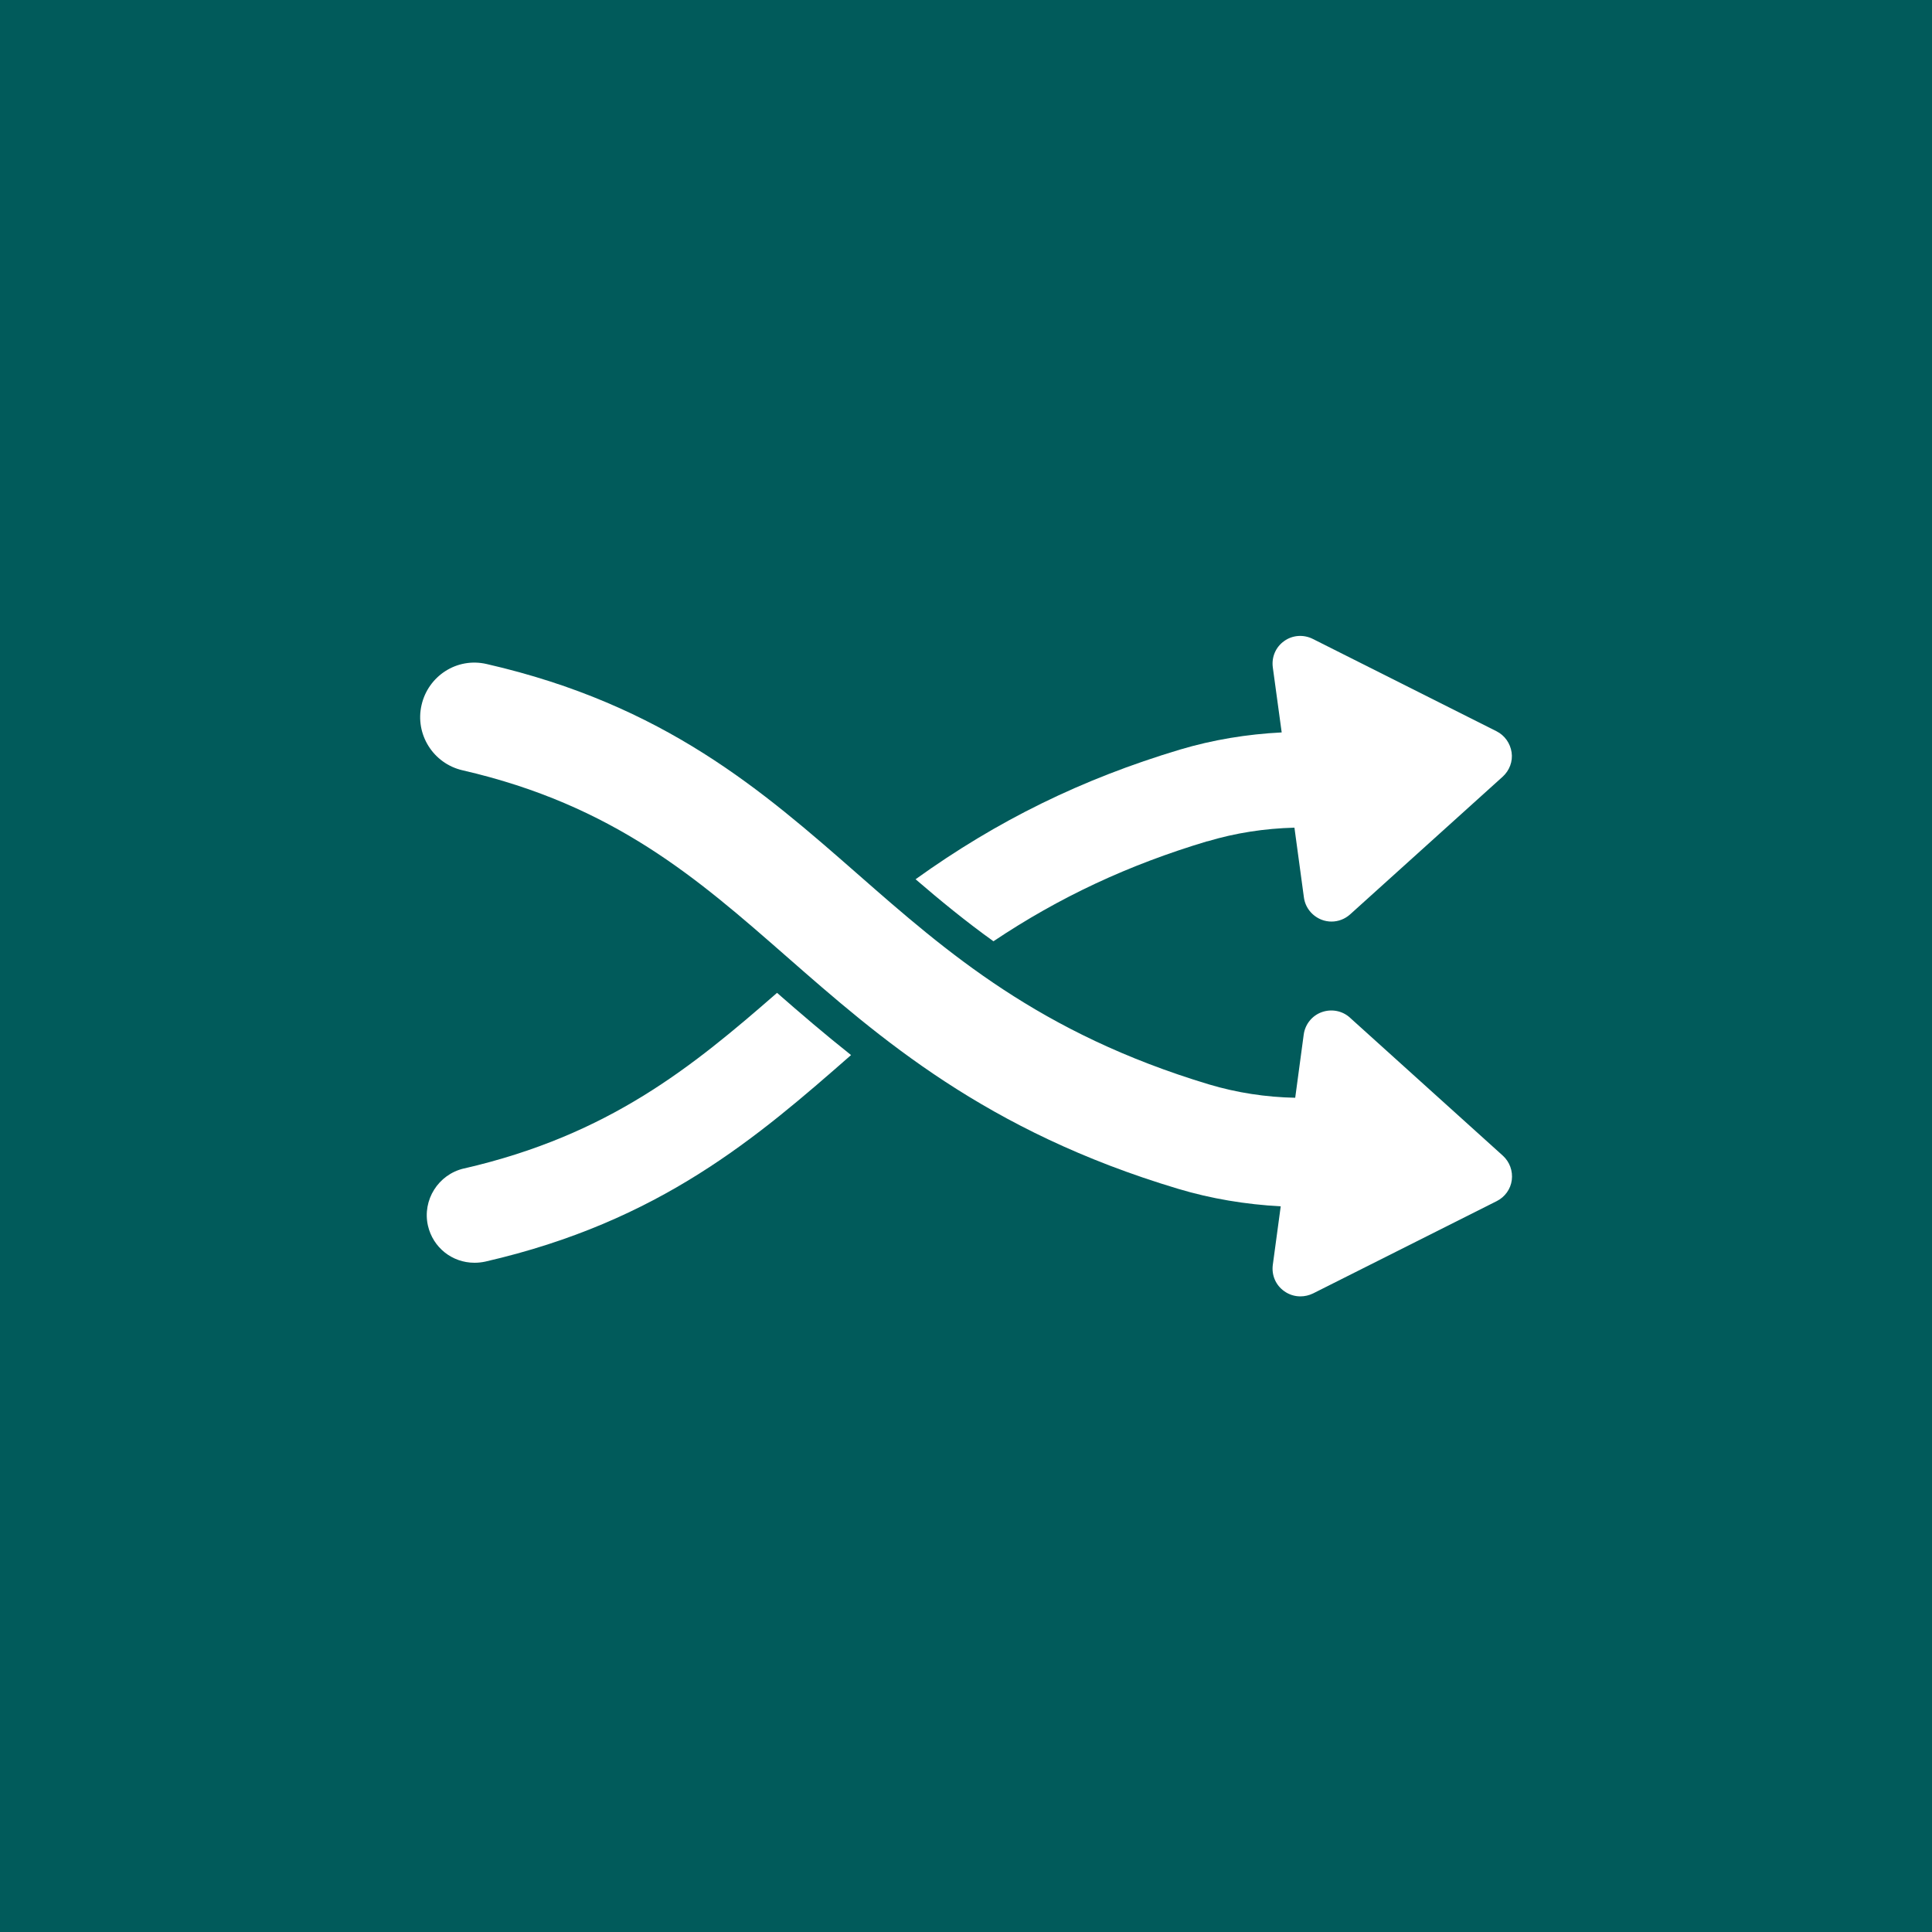 <?xml version="1.0" encoding="UTF-8"?>
<svg xmlns="http://www.w3.org/2000/svg" id="Layer_1" viewBox="0 0 100 100">
  <rect x="-1" y="-1" width="102" height="102" fill="#015b5b"></rect>
  <path d="M69.87,52.67c-.4-.36-.96-.46-1.46-.28-.5.18-.86.63-.93,1.16l-.44,3.27c-1.52-.03-3.02-.26-4.46-.69-8.77-2.64-13.56-6.83-18.19-10.89-4.91-4.3-9.99-8.76-19.2-10.87-1.55-.36-3.03.63-3.37,2.12-.35,1.51.6,3.03,2.12,3.38,7.82,1.8,12.16,5.6,16.75,9.62,4.84,4.24,10.33,9.06,20.28,12.04,1.73.52,3.51.81,5.32.91l-.41,3.03c-.07.53.15,1.05.59,1.36.25.18.54.27.84.27.22,0,.44-.05.65-.15l9.51-4.78c.42-.21.72-.62.78-1.09s-.11-.94-.46-1.26l-7.9-7.13Z" fill="#fff"></path>
  <path d="M24.01,60.48c-1.33.31-2.16,1.64-1.86,2.96.26,1.13,1.25,1.92,2.41,1.92.19,0,.37-.02.56-.06,9.05-2.08,14.09-6.45,18.93-10.69-1.36-1.08-2.62-2.16-3.83-3.22-4.38,3.82-8.69,7.36-16.2,9.09Z" fill="#fff"></path>
  <path d="M62.49,43.55c1.46-.44,2.97-.67,4.51-.71l.49,3.61c.07.53.43.97.93,1.16.16.06.33.09.5.09.35,0,.69-.13.96-.37l7.9-7.13c.35-.32.53-.79.46-1.26s-.36-.88-.78-1.09l-9.51-4.78c-.48-.24-1.05-.2-1.48.11-.44.31-.66.83-.59,1.36l.46,3.37c-1.79.09-3.56.38-5.27.89-5.07,1.52-9.45,3.67-13.68,6.71,1.29,1.11,2.61,2.19,4.03,3.21,3.41-2.28,6.97-3.95,11.08-5.18Z" fill="#fff"></path>
</svg>
